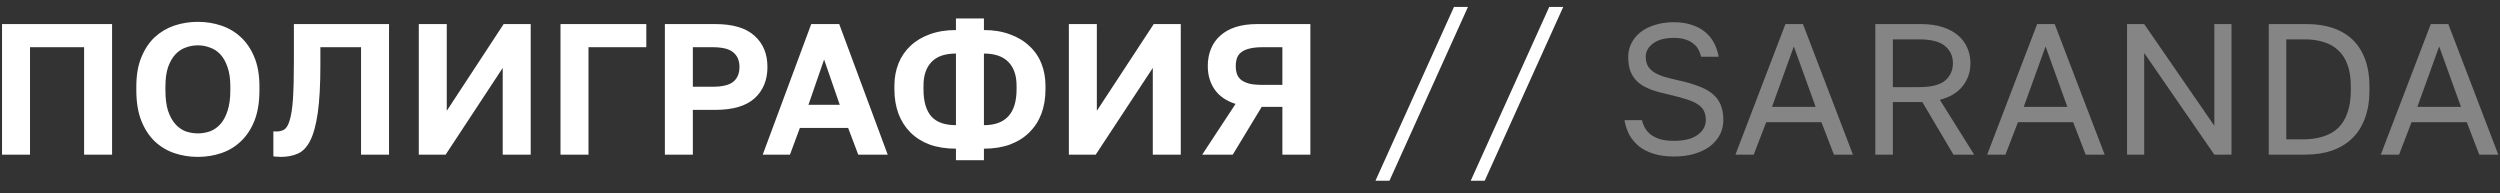<?xml version="1.0" encoding="UTF-8"?> <svg xmlns="http://www.w3.org/2000/svg" width="194" height="15" viewBox="0 0 194 15" fill="none"><rect x="0" y="0" width="194" height="15" fill="#333333" stroke="none"/> <path d="M0.158 1.868H8.697V12H6.526V3.663H2.329V12H0.158V1.868ZM15.355 12.174C14.719 12.174 14.111 12.077 13.532 11.884C12.962 11.691 12.456 11.387 12.012 10.972C11.578 10.557 11.23 10.027 10.97 9.38C10.709 8.724 10.579 7.933 10.579 7.007V6.717C10.579 5.829 10.709 5.072 10.97 4.445C11.23 3.808 11.578 3.287 12.012 2.881C12.456 2.476 12.962 2.177 13.532 1.984C14.111 1.791 14.719 1.695 15.355 1.695C15.992 1.695 16.595 1.791 17.165 1.984C17.744 2.177 18.25 2.476 18.684 2.881C19.128 3.287 19.48 3.808 19.741 4.445C20.002 5.072 20.132 5.829 20.132 6.717V7.007C20.132 7.933 20.002 8.724 19.741 9.38C19.48 10.027 19.128 10.557 18.684 10.972C18.25 11.387 17.744 11.691 17.165 11.884C16.595 12.077 15.992 12.174 15.355 12.174ZM15.355 10.35C15.684 10.35 15.997 10.297 16.296 10.191C16.605 10.075 16.875 9.887 17.107 9.626C17.338 9.366 17.522 9.023 17.657 8.599C17.802 8.174 17.874 7.643 17.874 7.007V6.717C17.874 6.119 17.802 5.617 17.657 5.212C17.522 4.807 17.338 4.478 17.107 4.228C16.875 3.977 16.605 3.798 16.296 3.692C15.997 3.576 15.684 3.518 15.355 3.518C15.027 3.518 14.709 3.576 14.4 3.692C14.101 3.798 13.836 3.977 13.604 4.228C13.373 4.478 13.184 4.807 13.04 5.212C12.905 5.617 12.837 6.119 12.837 6.717V7.007C12.837 7.643 12.905 8.174 13.04 8.599C13.184 9.023 13.373 9.366 13.604 9.626C13.836 9.887 14.101 10.075 14.4 10.191C14.709 10.297 15.027 10.35 15.355 10.35ZM21.793 12.174C21.716 12.174 21.619 12.169 21.503 12.159C21.388 12.159 21.291 12.15 21.214 12.13V10.191C21.262 10.2 21.334 10.205 21.431 10.205C21.682 10.205 21.894 10.152 22.068 10.046C22.241 9.93 22.381 9.684 22.488 9.308C22.603 8.932 22.685 8.386 22.734 7.672C22.782 6.949 22.806 5.979 22.806 4.763V1.868H30.188V12H28.017V3.663H24.861V5.053C24.861 6.587 24.794 7.822 24.659 8.758C24.524 9.694 24.326 10.418 24.065 10.929C23.805 11.431 23.482 11.764 23.096 11.928C22.719 12.092 22.285 12.174 21.793 12.174ZM32.498 1.868H34.669V8.599L39.083 1.868H41.182V12H39.011V5.27L34.582 12H32.498V1.868ZM43.495 1.868H50.153V3.663H45.666V12H43.495V1.868ZM51.594 1.868H55.502C56.872 1.868 57.89 2.172 58.556 2.78C59.221 3.378 59.554 4.184 59.554 5.197C59.554 6.21 59.221 7.021 58.556 7.629C57.89 8.227 56.872 8.526 55.502 8.526H53.765V12H51.594V1.868ZM55.284 6.732C56.056 6.732 56.597 6.601 56.906 6.341C57.224 6.08 57.383 5.699 57.383 5.197C57.383 4.705 57.224 4.329 56.906 4.068C56.597 3.798 56.056 3.663 55.284 3.663H53.765V6.732H55.284ZM65.817 9.93H62.069L61.302 12H59.188L62.952 1.868H65.123L68.886 12H66.599L65.817 9.93ZM62.734 8.135H65.166L63.95 4.618L62.734 8.135ZM74.182 11.537C73.419 11.537 72.739 11.431 72.141 11.218C71.552 10.996 71.055 10.683 70.65 10.278C70.245 9.872 69.936 9.39 69.724 8.83C69.512 8.261 69.406 7.629 69.406 6.934V6.645C69.406 6.027 69.512 5.453 69.724 4.922C69.936 4.392 70.245 3.938 70.65 3.562C71.055 3.176 71.552 2.877 72.141 2.664C72.739 2.442 73.419 2.332 74.182 2.332V1.434H76.353V2.332C77.106 2.332 77.776 2.442 78.365 2.664C78.963 2.877 79.465 3.176 79.87 3.562C80.285 3.938 80.599 4.392 80.811 4.922C81.023 5.453 81.129 6.027 81.129 6.645V6.934C81.129 7.629 81.023 8.261 80.811 8.83C80.599 9.39 80.285 9.872 79.87 10.278C79.465 10.683 78.963 10.996 78.365 11.218C77.776 11.431 77.106 11.537 76.353 11.537V12.434H74.182V11.537ZM78.886 6.645C78.886 5.853 78.674 5.241 78.249 4.807C77.824 4.372 77.192 4.155 76.353 4.155V9.713C78.041 9.713 78.886 8.787 78.886 6.934V6.645ZM71.663 6.934C71.663 7.87 71.866 8.57 72.271 9.033C72.677 9.486 73.313 9.713 74.182 9.713V4.155C73.333 4.155 72.701 4.372 72.286 4.807C71.871 5.241 71.663 5.853 71.663 6.645V6.934ZM82.944 1.868H85.115V8.599L89.53 1.868H91.628V12H89.457V5.27L85.028 12H82.944V1.868ZM95.88 8.063C95.157 7.832 94.616 7.46 94.259 6.949C93.902 6.437 93.724 5.829 93.724 5.125C93.724 4.633 93.806 4.189 93.97 3.793C94.134 3.388 94.375 3.046 94.694 2.766C95.012 2.476 95.407 2.254 95.88 2.1C96.363 1.946 96.922 1.868 97.559 1.868H101.684V12H99.513V8.295H97.907L95.663 12H93.29L95.88 8.063ZM95.895 5.125C95.895 5.366 95.929 5.578 95.996 5.762C96.064 5.945 96.179 6.1 96.344 6.225C96.507 6.341 96.72 6.432 96.98 6.5C97.251 6.558 97.588 6.587 97.993 6.587H99.513V3.663H97.993C97.588 3.663 97.251 3.697 96.98 3.764C96.72 3.822 96.507 3.914 96.344 4.039C96.179 4.155 96.064 4.305 95.996 4.488C95.929 4.671 95.895 4.884 95.895 5.125ZM107.821 14.026H106.735L112.829 0.537H113.914L107.821 14.026ZM115.213 14.026H114.128L120.221 0.537H121.307L115.213 14.026Z" fill="white"></path> <path d="M129.896 12.145C129.288 12.145 128.757 12.072 128.304 11.928C127.85 11.783 127.469 11.585 127.16 11.334C126.851 11.074 126.605 10.775 126.422 10.437C126.248 10.089 126.128 9.718 126.06 9.322H127.421C127.469 9.544 127.551 9.757 127.667 9.959C127.783 10.152 127.937 10.321 128.13 10.466C128.333 10.611 128.579 10.726 128.868 10.813C129.158 10.89 129.5 10.929 129.896 10.929C130.706 10.929 131.319 10.775 131.734 10.466C132.159 10.157 132.371 9.776 132.371 9.322C132.371 9.043 132.323 8.806 132.226 8.613C132.139 8.42 131.985 8.251 131.763 8.107C131.551 7.962 131.266 7.832 130.909 7.716C130.562 7.6 130.132 7.484 129.621 7.368C129.051 7.243 128.559 7.108 128.144 6.963C127.739 6.809 127.401 6.621 127.131 6.399C126.871 6.167 126.673 5.892 126.538 5.574C126.412 5.255 126.35 4.864 126.35 4.401C126.35 4.025 126.432 3.678 126.596 3.359C126.76 3.031 126.991 2.746 127.291 2.505C127.599 2.264 127.971 2.076 128.405 1.941C128.849 1.796 129.346 1.724 129.896 1.724C130.436 1.724 130.909 1.796 131.314 1.941C131.719 2.076 132.062 2.264 132.342 2.505C132.631 2.746 132.858 3.031 133.022 3.359C133.186 3.678 133.302 4.025 133.369 4.401H132.009C131.961 4.199 131.888 4.01 131.792 3.837C131.695 3.653 131.56 3.499 131.387 3.374C131.223 3.239 131.015 3.132 130.764 3.055C130.523 2.978 130.234 2.939 129.896 2.939C129.201 2.939 128.661 3.084 128.275 3.374C127.898 3.653 127.71 3.996 127.71 4.401C127.71 4.662 127.758 4.889 127.855 5.082C127.951 5.265 128.101 5.429 128.304 5.574C128.506 5.709 128.762 5.829 129.071 5.935C129.389 6.032 129.766 6.128 130.2 6.225C130.827 6.36 131.362 6.514 131.806 6.688C132.26 6.852 132.627 7.055 132.906 7.296C133.196 7.537 133.403 7.822 133.529 8.15C133.664 8.478 133.731 8.869 133.731 9.322C133.731 9.718 133.645 10.089 133.471 10.437C133.297 10.775 133.046 11.074 132.718 11.334C132.39 11.585 131.99 11.783 131.517 11.928C131.044 12.072 130.504 12.145 129.896 12.145ZM141.343 9.482H137.059L136.089 12H134.67L138.549 1.868H139.91L143.789 12H142.313L141.343 9.482ZM137.507 8.295H140.894L139.201 3.605L137.507 8.295ZM145.525 1.868H149.071C149.708 1.868 150.262 1.946 150.735 2.1C151.218 2.254 151.618 2.467 151.937 2.737C152.255 3.007 152.496 3.33 152.66 3.707C152.824 4.073 152.906 4.474 152.906 4.908C152.906 5.583 152.704 6.177 152.298 6.688C151.903 7.19 151.314 7.542 150.533 7.745L153.196 12H151.589L149.172 7.918H146.885V12H145.525V1.868ZM148.926 6.76C149.862 6.76 150.533 6.592 150.938 6.254C151.343 5.907 151.546 5.458 151.546 4.908C151.546 4.358 151.343 3.914 150.938 3.576C150.533 3.229 149.862 3.055 148.926 3.055H146.885V6.76H148.926ZM160.877 9.482H156.593L155.623 12H154.204L158.083 1.868H159.444L163.323 12H161.847L160.877 9.482ZM157.041 8.295H160.428L158.735 3.605L157.041 8.295ZM165.059 1.868H166.39L171.832 9.757V1.868H173.164V12H171.832L166.39 4.112V12H165.059V1.868ZM176.055 1.868H179.022C179.785 1.868 180.465 1.974 181.063 2.187C181.662 2.389 182.168 2.693 182.583 3.099C182.998 3.504 183.316 4.01 183.538 4.618C183.76 5.226 183.871 5.926 183.871 6.717V7.007C183.871 7.817 183.755 8.536 183.524 9.163C183.302 9.781 182.974 10.302 182.54 10.726C182.115 11.141 181.594 11.46 180.976 11.682C180.359 11.894 179.659 12 178.878 12H176.055V1.868ZM178.733 10.813C179.302 10.813 179.814 10.741 180.267 10.596C180.73 10.451 181.121 10.229 181.44 9.93C181.758 9.621 181.999 9.226 182.163 8.743C182.337 8.261 182.424 7.682 182.424 7.007V6.717C182.424 6.071 182.342 5.516 182.178 5.053C182.014 4.589 181.777 4.213 181.469 3.924C181.16 3.624 180.783 3.407 180.34 3.272C179.905 3.128 179.418 3.055 178.878 3.055H177.416V10.813H178.733ZM191.422 9.482H187.137L186.168 12H184.749L188.628 1.868H189.989L193.868 12H192.391L191.422 9.482ZM187.586 8.295H190.973L189.28 3.605L187.586 8.295Z" fill="white" fill-opacity="0.4"></path> </svg> 